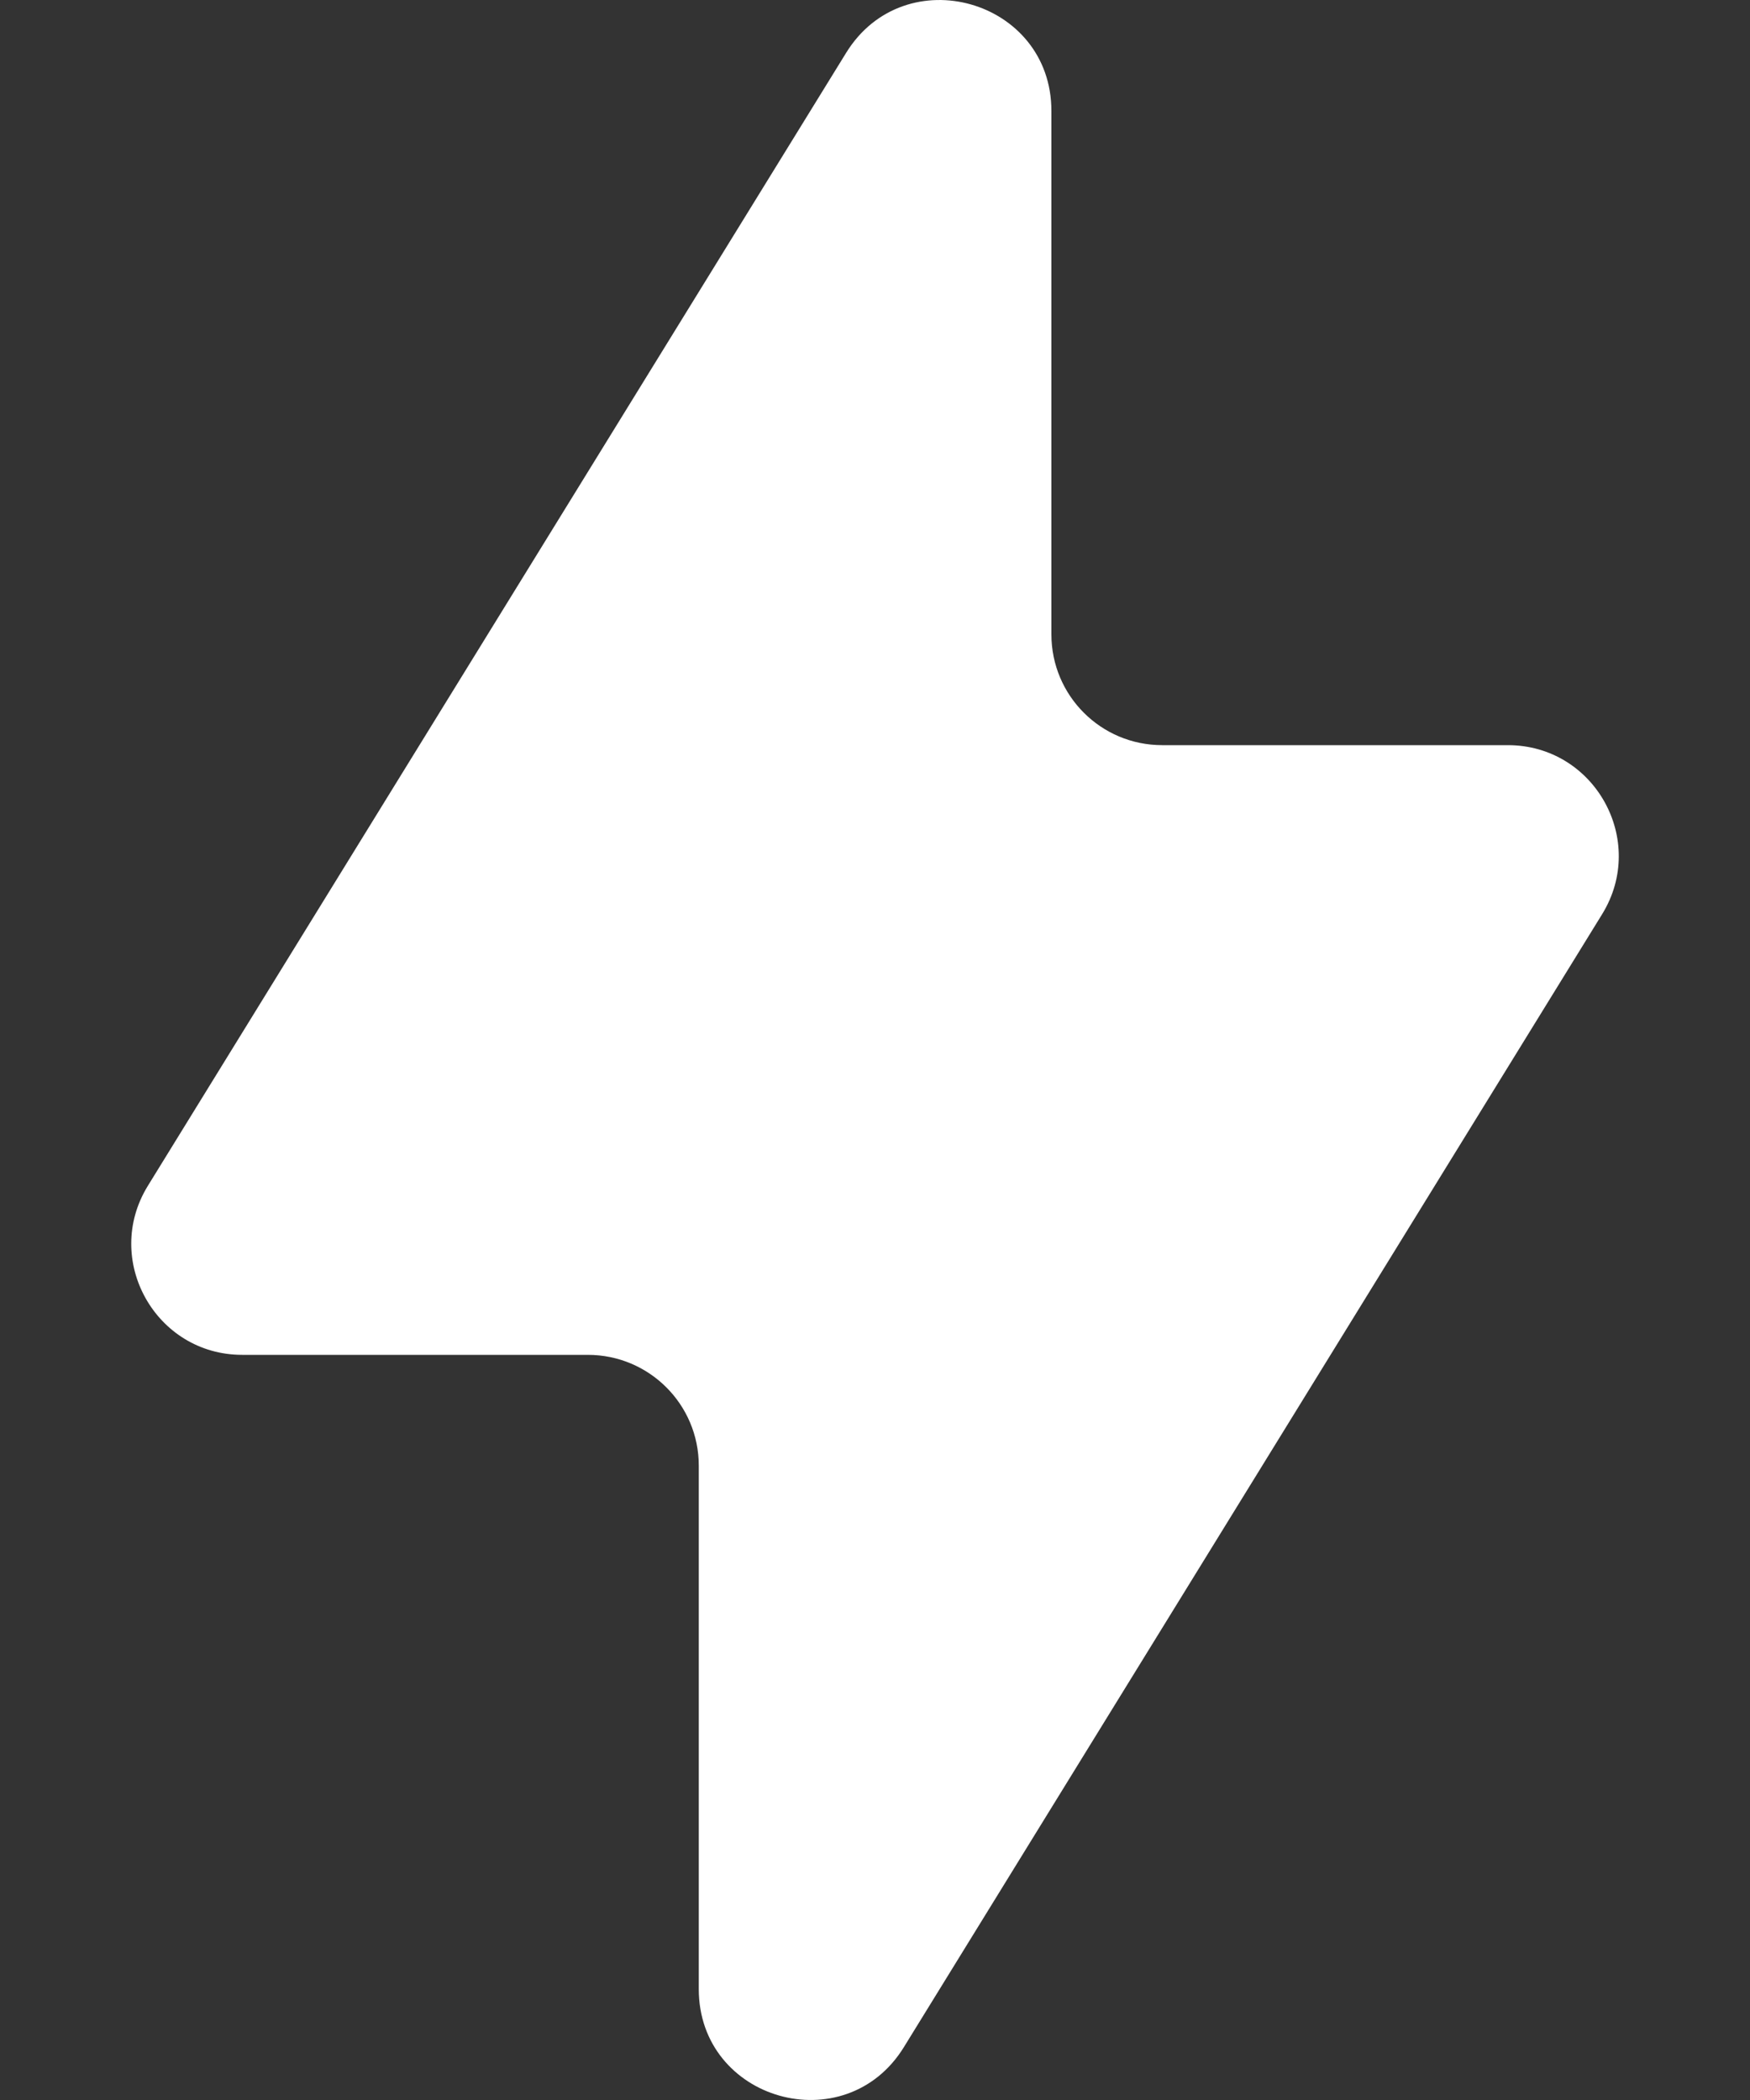 <svg width="10" height="12" viewBox="0 0 10 12" fill="none" xmlns="http://www.w3.org/2000/svg">
<rect x="0" y="0" width="10" height="12" fill="#333333" stroke="none"/>
<path d="M0.845 6.776L4.835 0.302C5.17 -0.241 6.008 -0.004 6.008 0.634V3.625C6.008 3.975 6.291 4.258 6.641 4.258H8.616C9.112 4.258 9.415 4.802 9.155 5.224L5.165 11.698C4.83 12.241 3.993 12.004 3.993 11.366V8.375C3.993 8.025 3.709 7.742 3.359 7.742H1.384C0.889 7.742 0.585 7.198 0.845 6.776Z" fill="white"/>
</svg>
